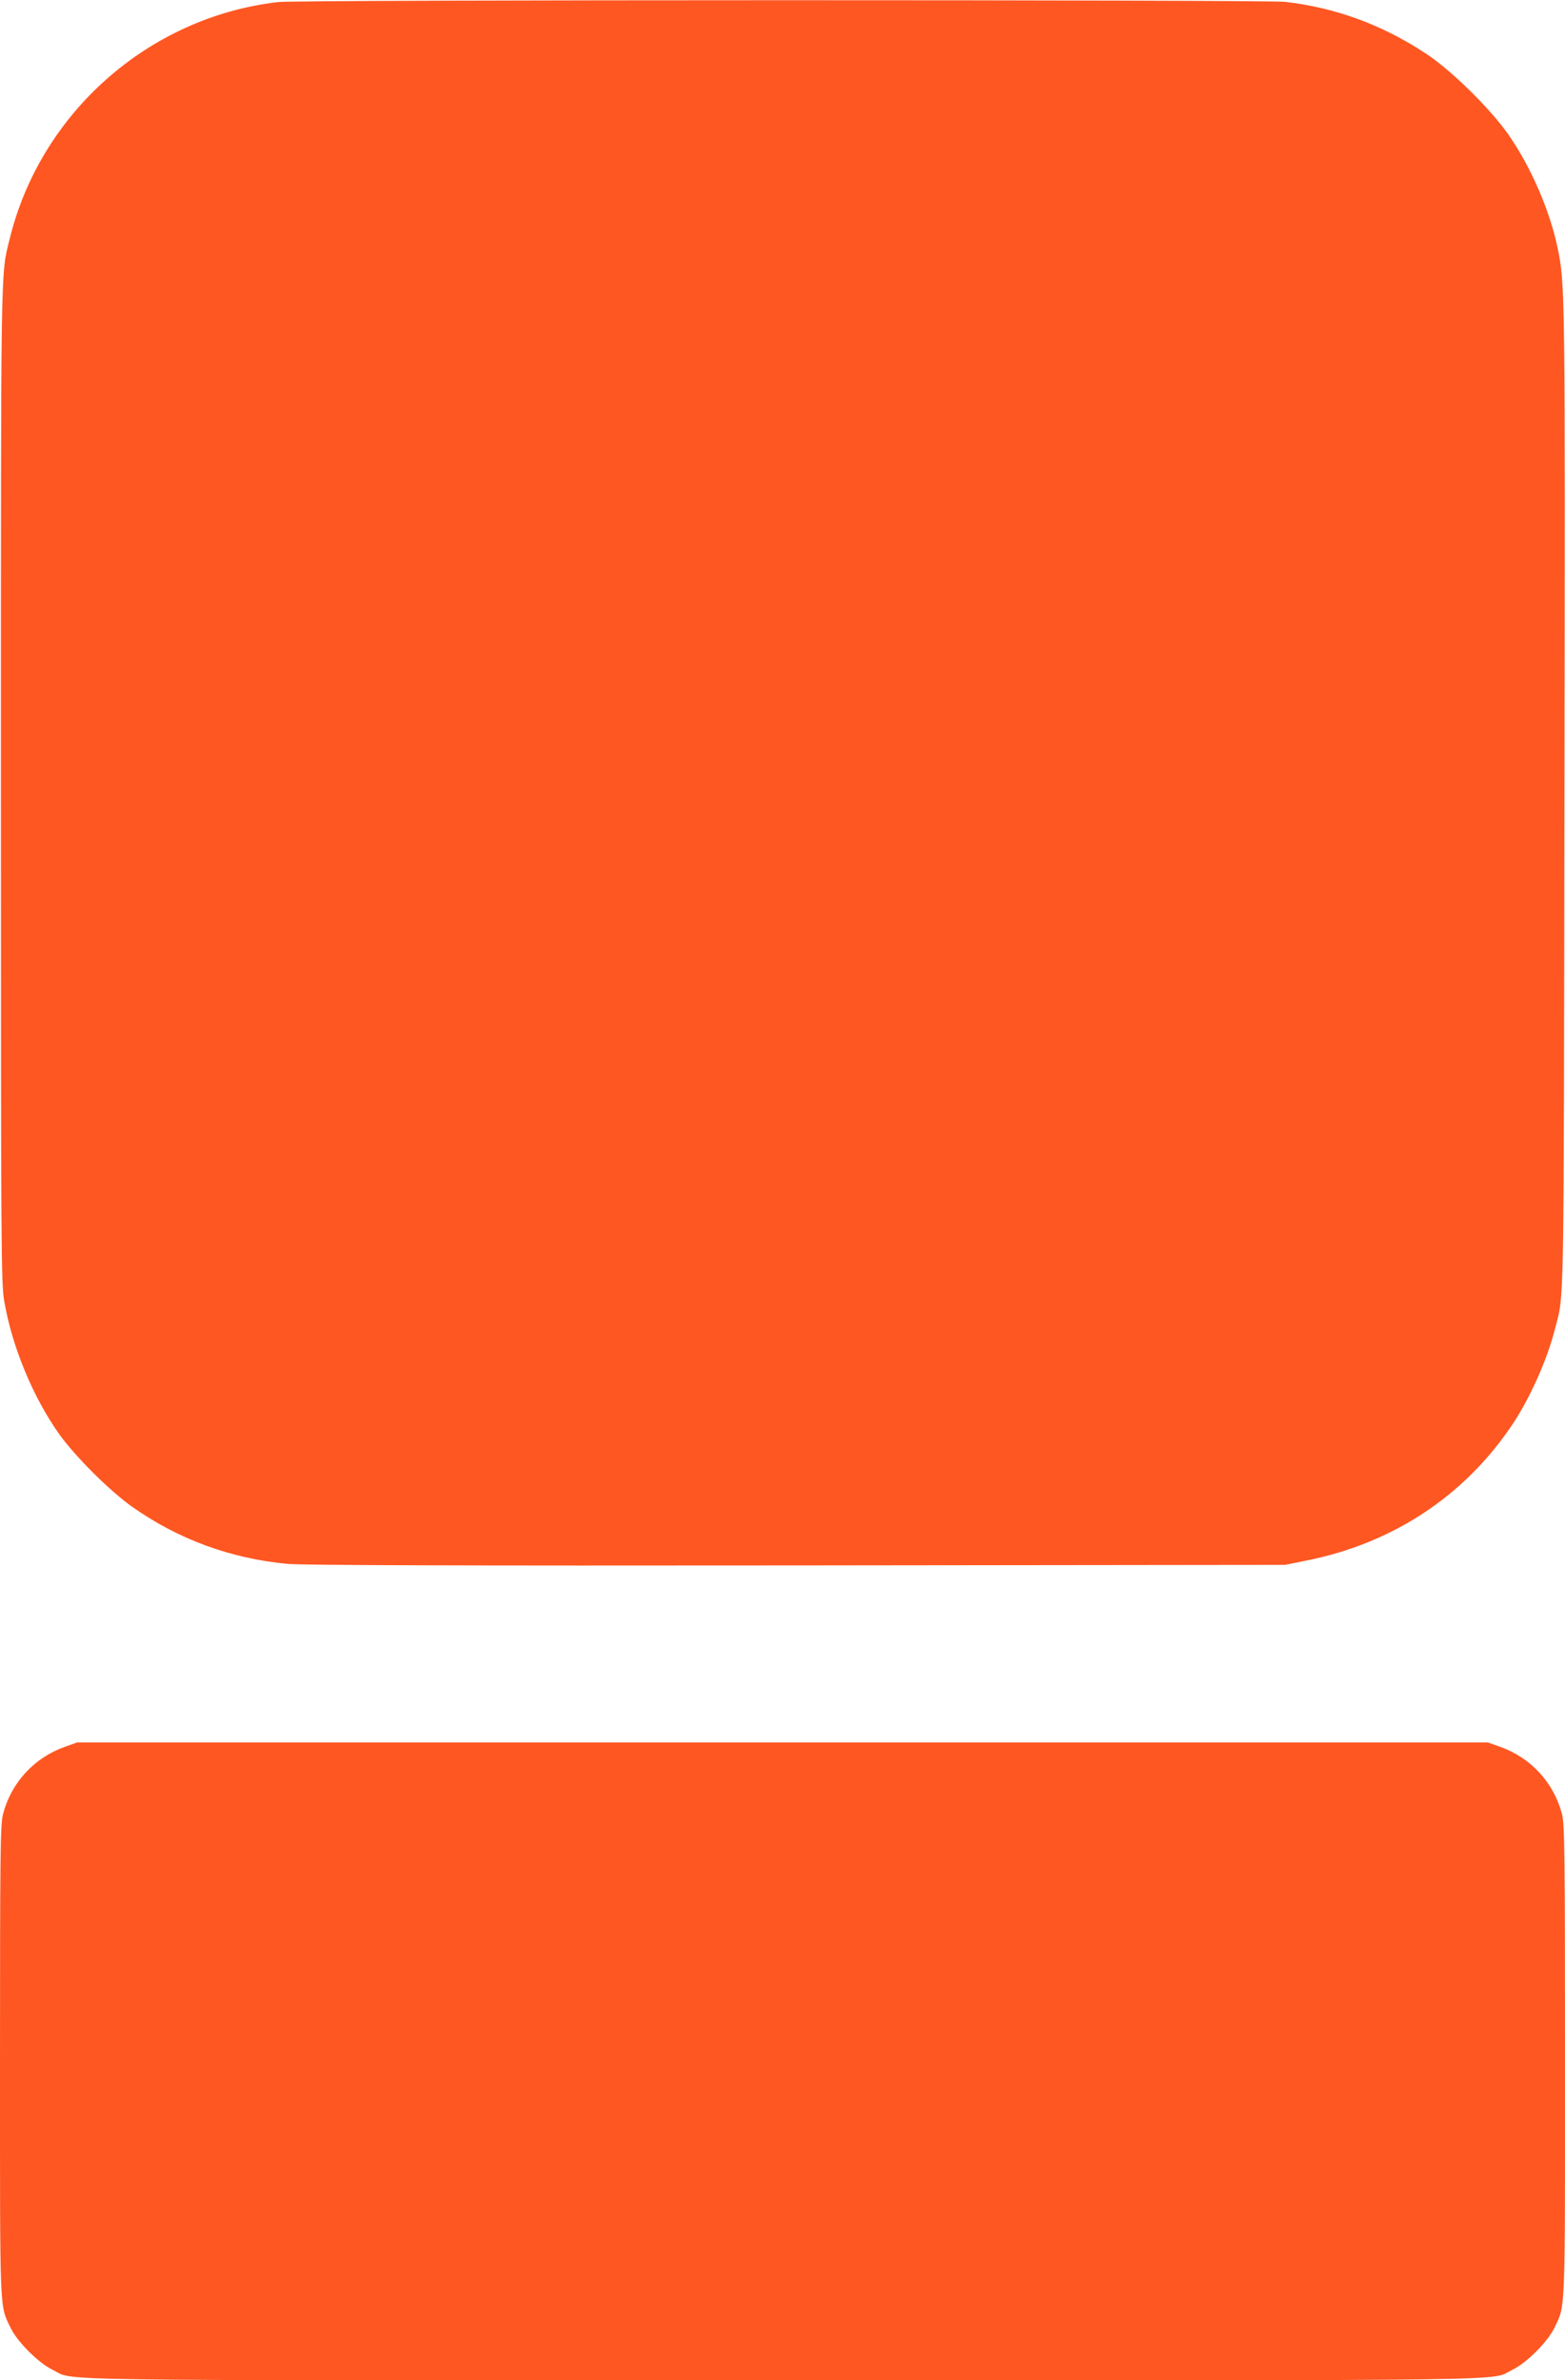 <?xml version="1.0" standalone="no"?>
<!DOCTYPE svg PUBLIC "-//W3C//DTD SVG 20010904//EN"
 "http://www.w3.org/TR/2001/REC-SVG-20010904/DTD/svg10.dtd">
<svg version="1.0" xmlns="http://www.w3.org/2000/svg"
 width="842pt" height="1280pt" viewBox="0 0 842 1280"
 preserveAspectRatio="xMidYMid meet">
<g transform="translate(0,1280) scale(0.1,-0.1)"
fill="#ff5722" stroke="none">
<path d="M1497 12789 c-696 -80 -1279 -595 -1445 -1274 -49 -198 -47 -78 -47
-2930 0 -2521 1 -2686 18 -2783 42 -244 154 -514 294 -712 87 -122 272 -306
393 -392 249 -176 533 -280 840 -308 78 -7 962 -10 2740 -8 l2625 3 113 23
c467 93 852 348 1109 732 94 140 187 348 228 510 52 199 48 24 52 2865 4 2741
4 2754 -37 2953 -43 204 -145 438 -267 612 -98 138 -302 339 -437 429 -235
156 -486 249 -761 281 -108 12 -5313 12 -5418 -1z"/>
<path d="M350 3407 c-167 -59 -290 -194 -334 -363 -14 -55 -16 -205 -16 -1326
0 -1379 -3 -1311 57 -1436 36 -75 150 -189 225 -225 129 -62 -185 -57 3928
-57 4113 0 3799 -5 3928 57 75 36 189 150 225 225 60 125 57 57 57 1436 0
1121 -2 1271 -16 1326 -44 169 -167 304 -334 363 l-65 23 -3795 0 -3795 0 -65
-23z"/>
</g>
</svg>
